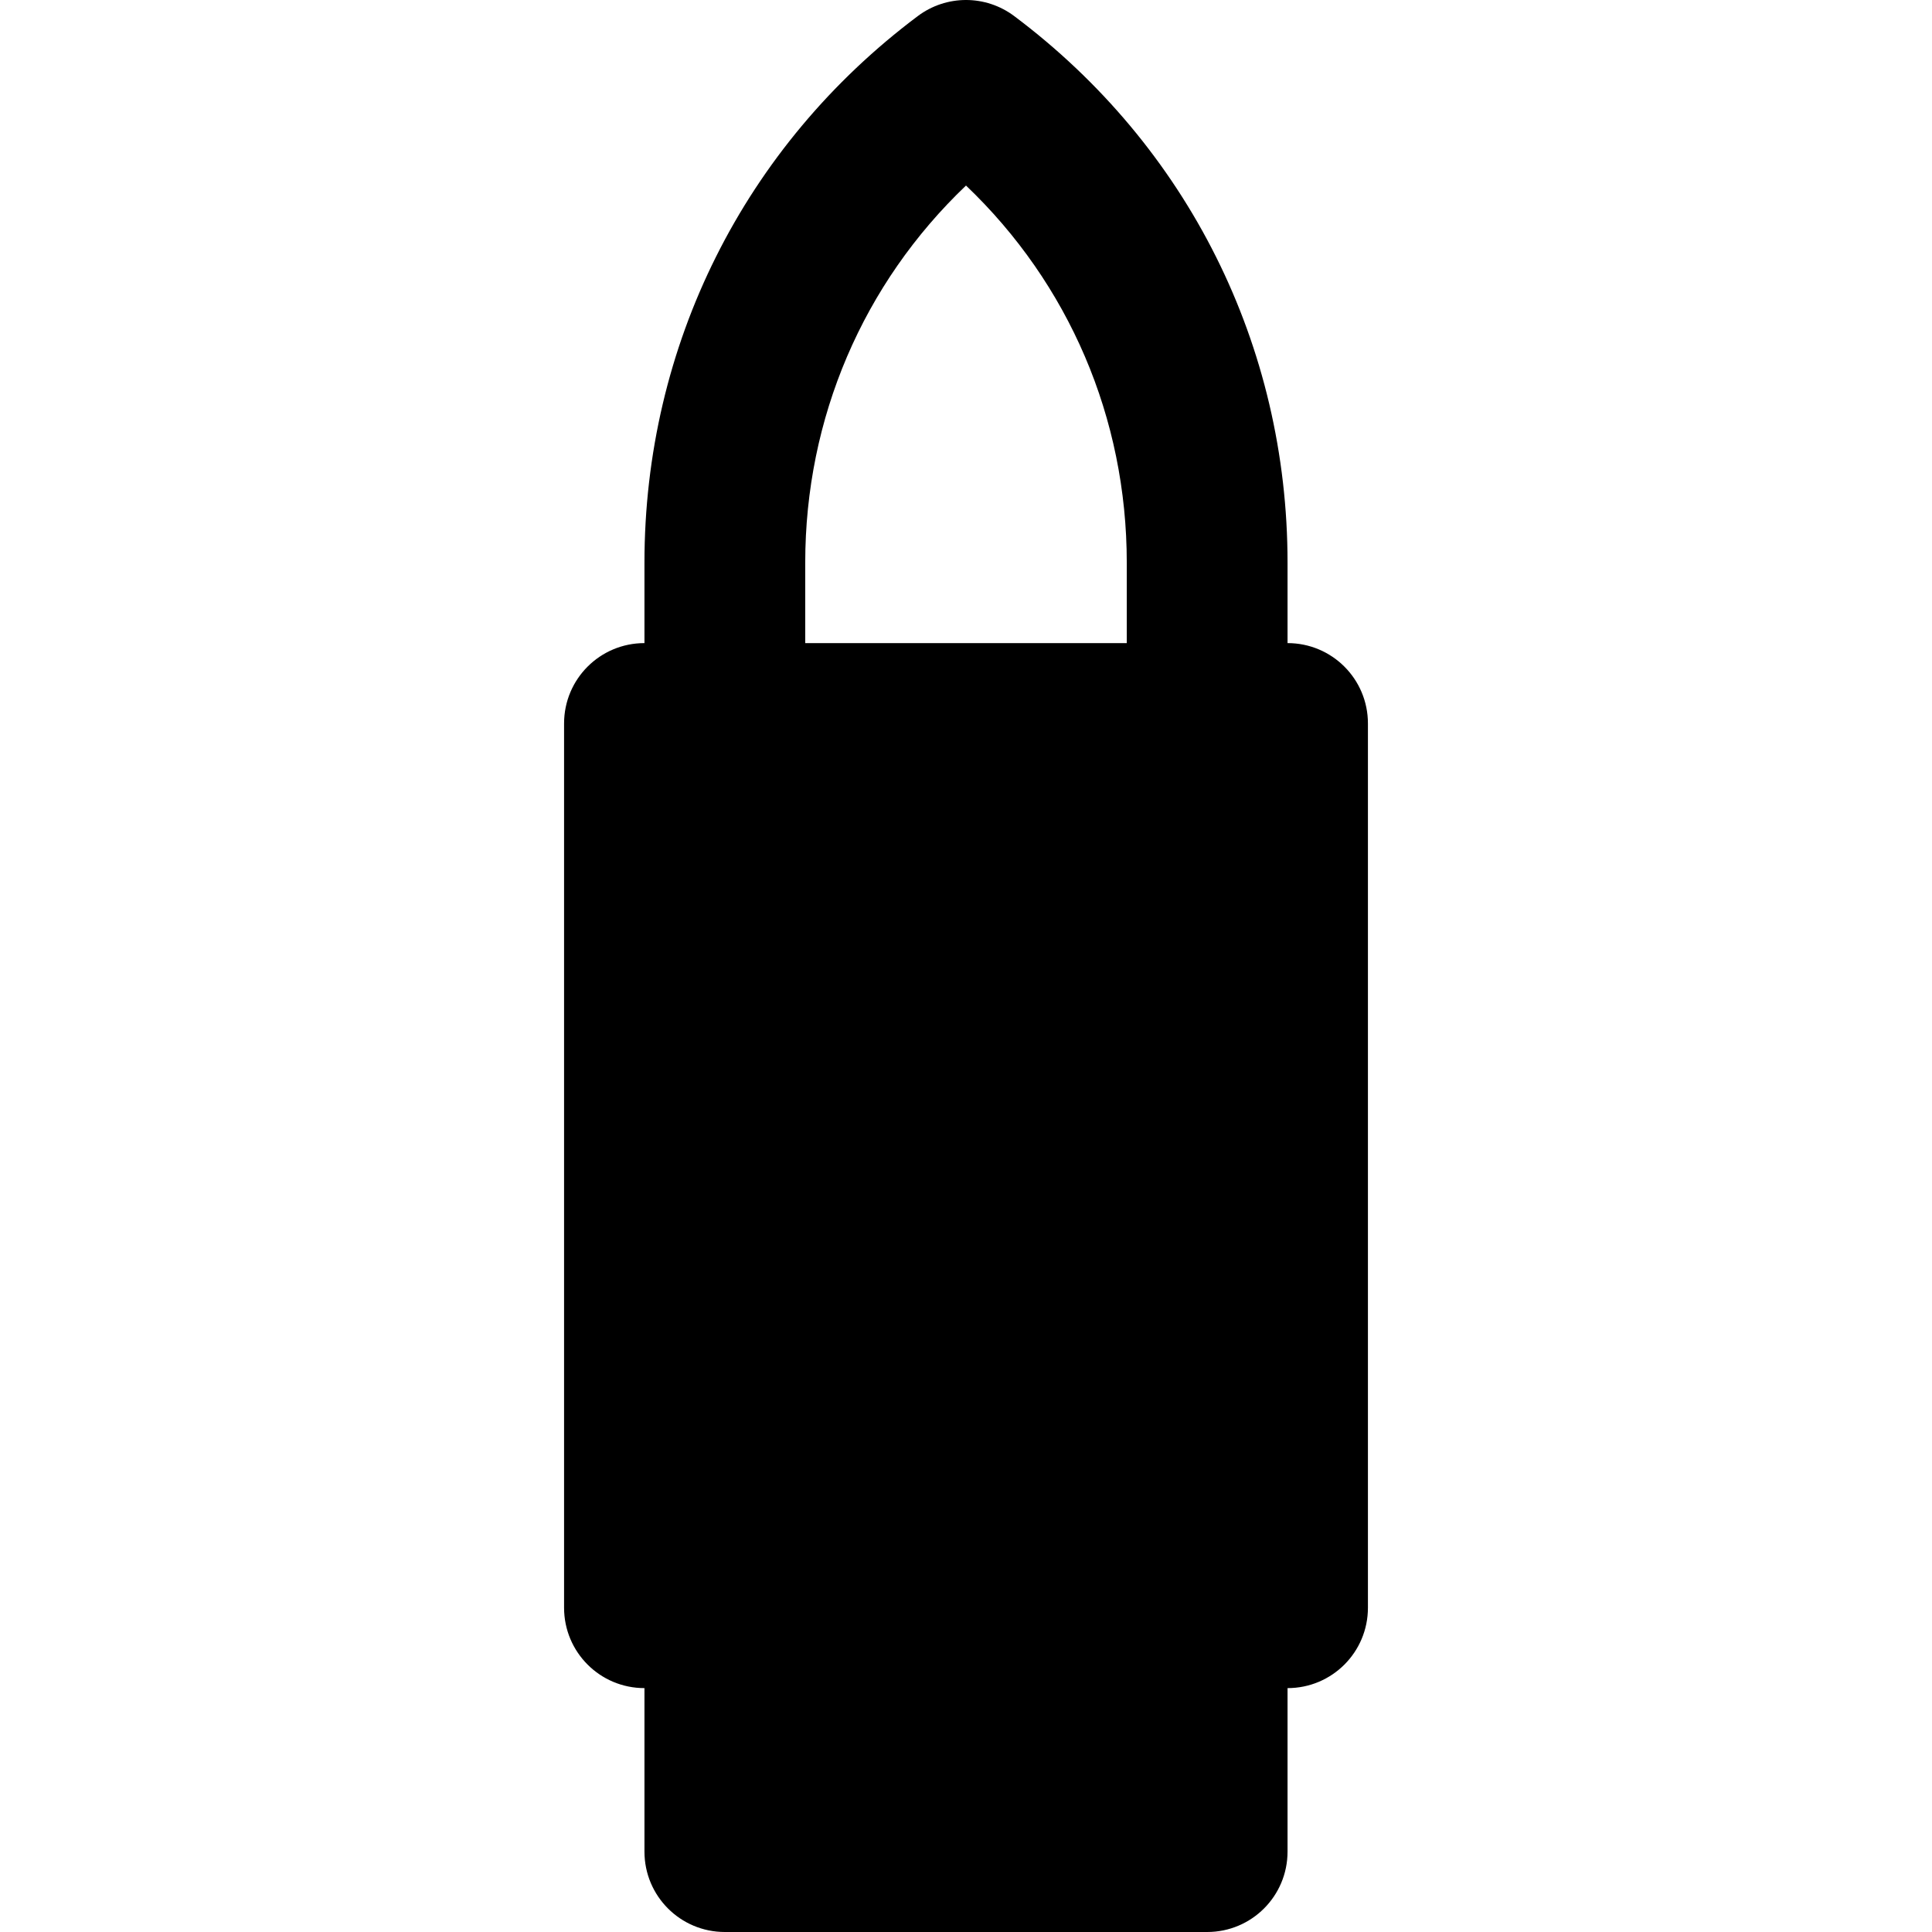<?xml version="1.0" encoding="iso-8859-1"?>
<!-- Uploaded to: SVG Repo, www.svgrepo.com, Generator: SVG Repo Mixer Tools -->
<svg fill="#000000" height="800px" width="800px" version="1.1" id="Layer_1" xmlns="http://www.w3.org/2000/svg" xmlns:xlink="http://www.w3.org/1999/xlink" 
	 viewBox="0 0 492.221 492.221" xml:space="preserve">
<g>
	<g>
		<path d="M328.031,163.845v-20.48c0-55.316-25.375-106.086-69.632-139.264c-7.291-5.468-17.285-5.468-24.576,0
			c-44.257,33.178-69.632,83.948-69.632,139.264v20.48c-11.325,0-20.48,9.155-20.48,20.48v225.28c0,11.325,9.155,20.48,20.48,20.48
			v41.656c0,11.325,9.155,20.48,20.48,20.48h122.88c11.325,0,20.48-9.155,20.48-20.48v-41.656c11.325,0,20.48-9.155,20.48-20.48
			v-225.28C348.511,173,339.356,163.845,328.031,163.845z M287.071,163.845h-81.92v-20.48c0-36.885,14.766-71.127,40.96-96.092
			c26.194,24.965,40.96,59.208,40.96,96.092V163.845z"/>
	</g>
</g>
</svg>